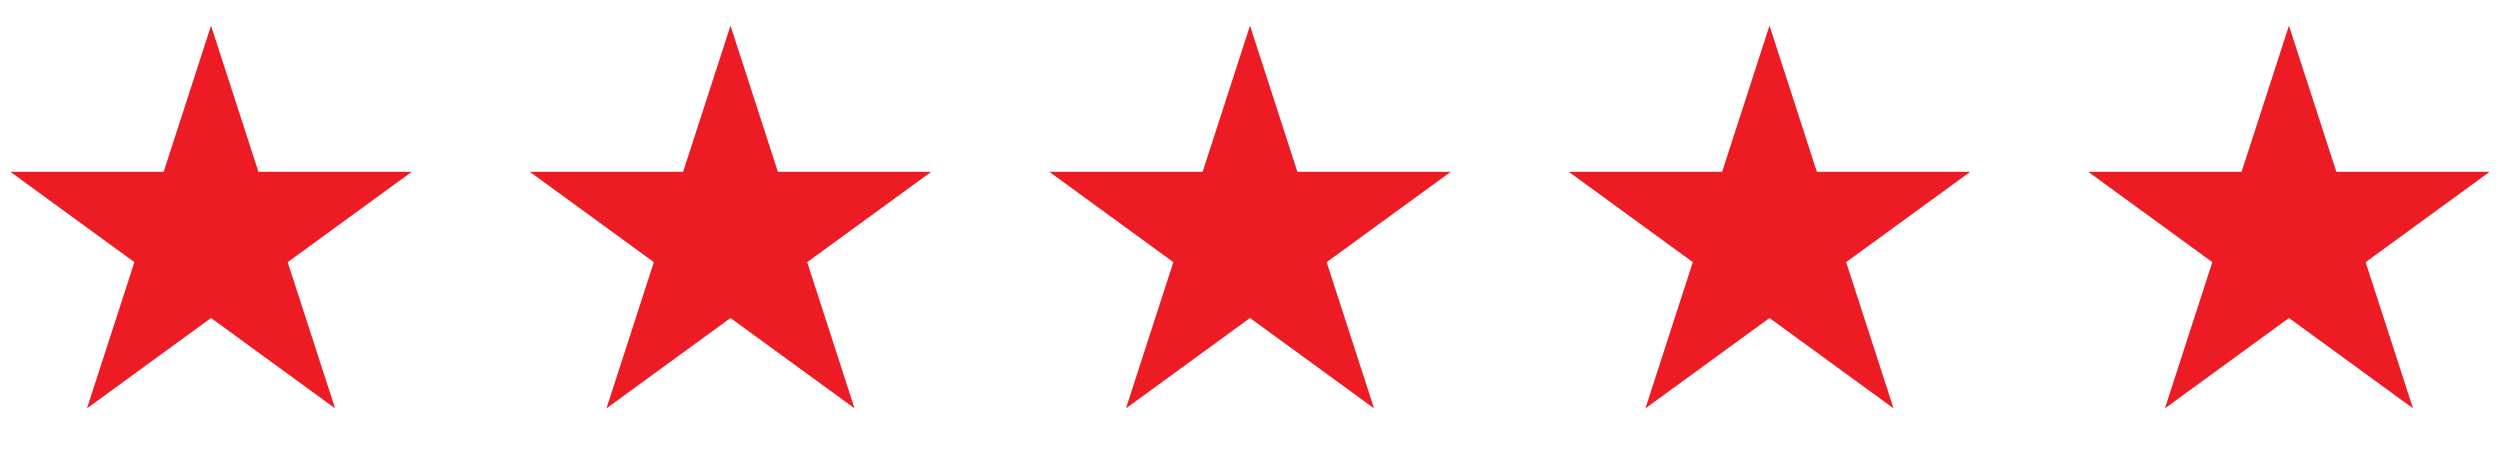 <?xml version="1.0" encoding="UTF-8"?> <svg xmlns="http://www.w3.org/2000/svg" width="65" height="12" viewBox="0 0 65 12" fill="none"><path d="M5.487 0.667L6.719 4.467H10.706L7.48 6.816L8.712 10.617L5.487 8.268L2.262 10.617L3.494 6.816L0.269 4.467H4.255L5.487 0.667Z" fill="#ED1B24"></path><path d="M18.993 0.667L20.225 4.467H24.212L20.987 6.816L22.218 10.617L18.993 8.268L15.768 10.617L17 6.816L13.775 4.467H17.761L18.993 0.667Z" fill="#ED1B24"></path><path d="M32.5 0.667L33.732 4.467H37.719L34.493 6.816L35.725 10.617L32.5 8.268L29.275 10.617L30.507 6.816L27.282 4.467H31.268L32.5 0.667Z" fill="#ED1B24"></path><path d="M46.007 0.667L47.239 4.467H51.225L48 6.816L49.232 10.617L46.007 8.268L42.781 10.617L44.013 6.816L40.788 4.467H44.775L46.007 0.667Z" fill="#ED1B24"></path><path d="M59.513 0.667L60.745 4.467H64.731L61.506 6.816L62.738 10.617L59.513 8.268L56.288 10.617L57.52 6.816L54.294 4.467H58.281L59.513 0.667Z" fill="#ED1B24"></path></svg> 